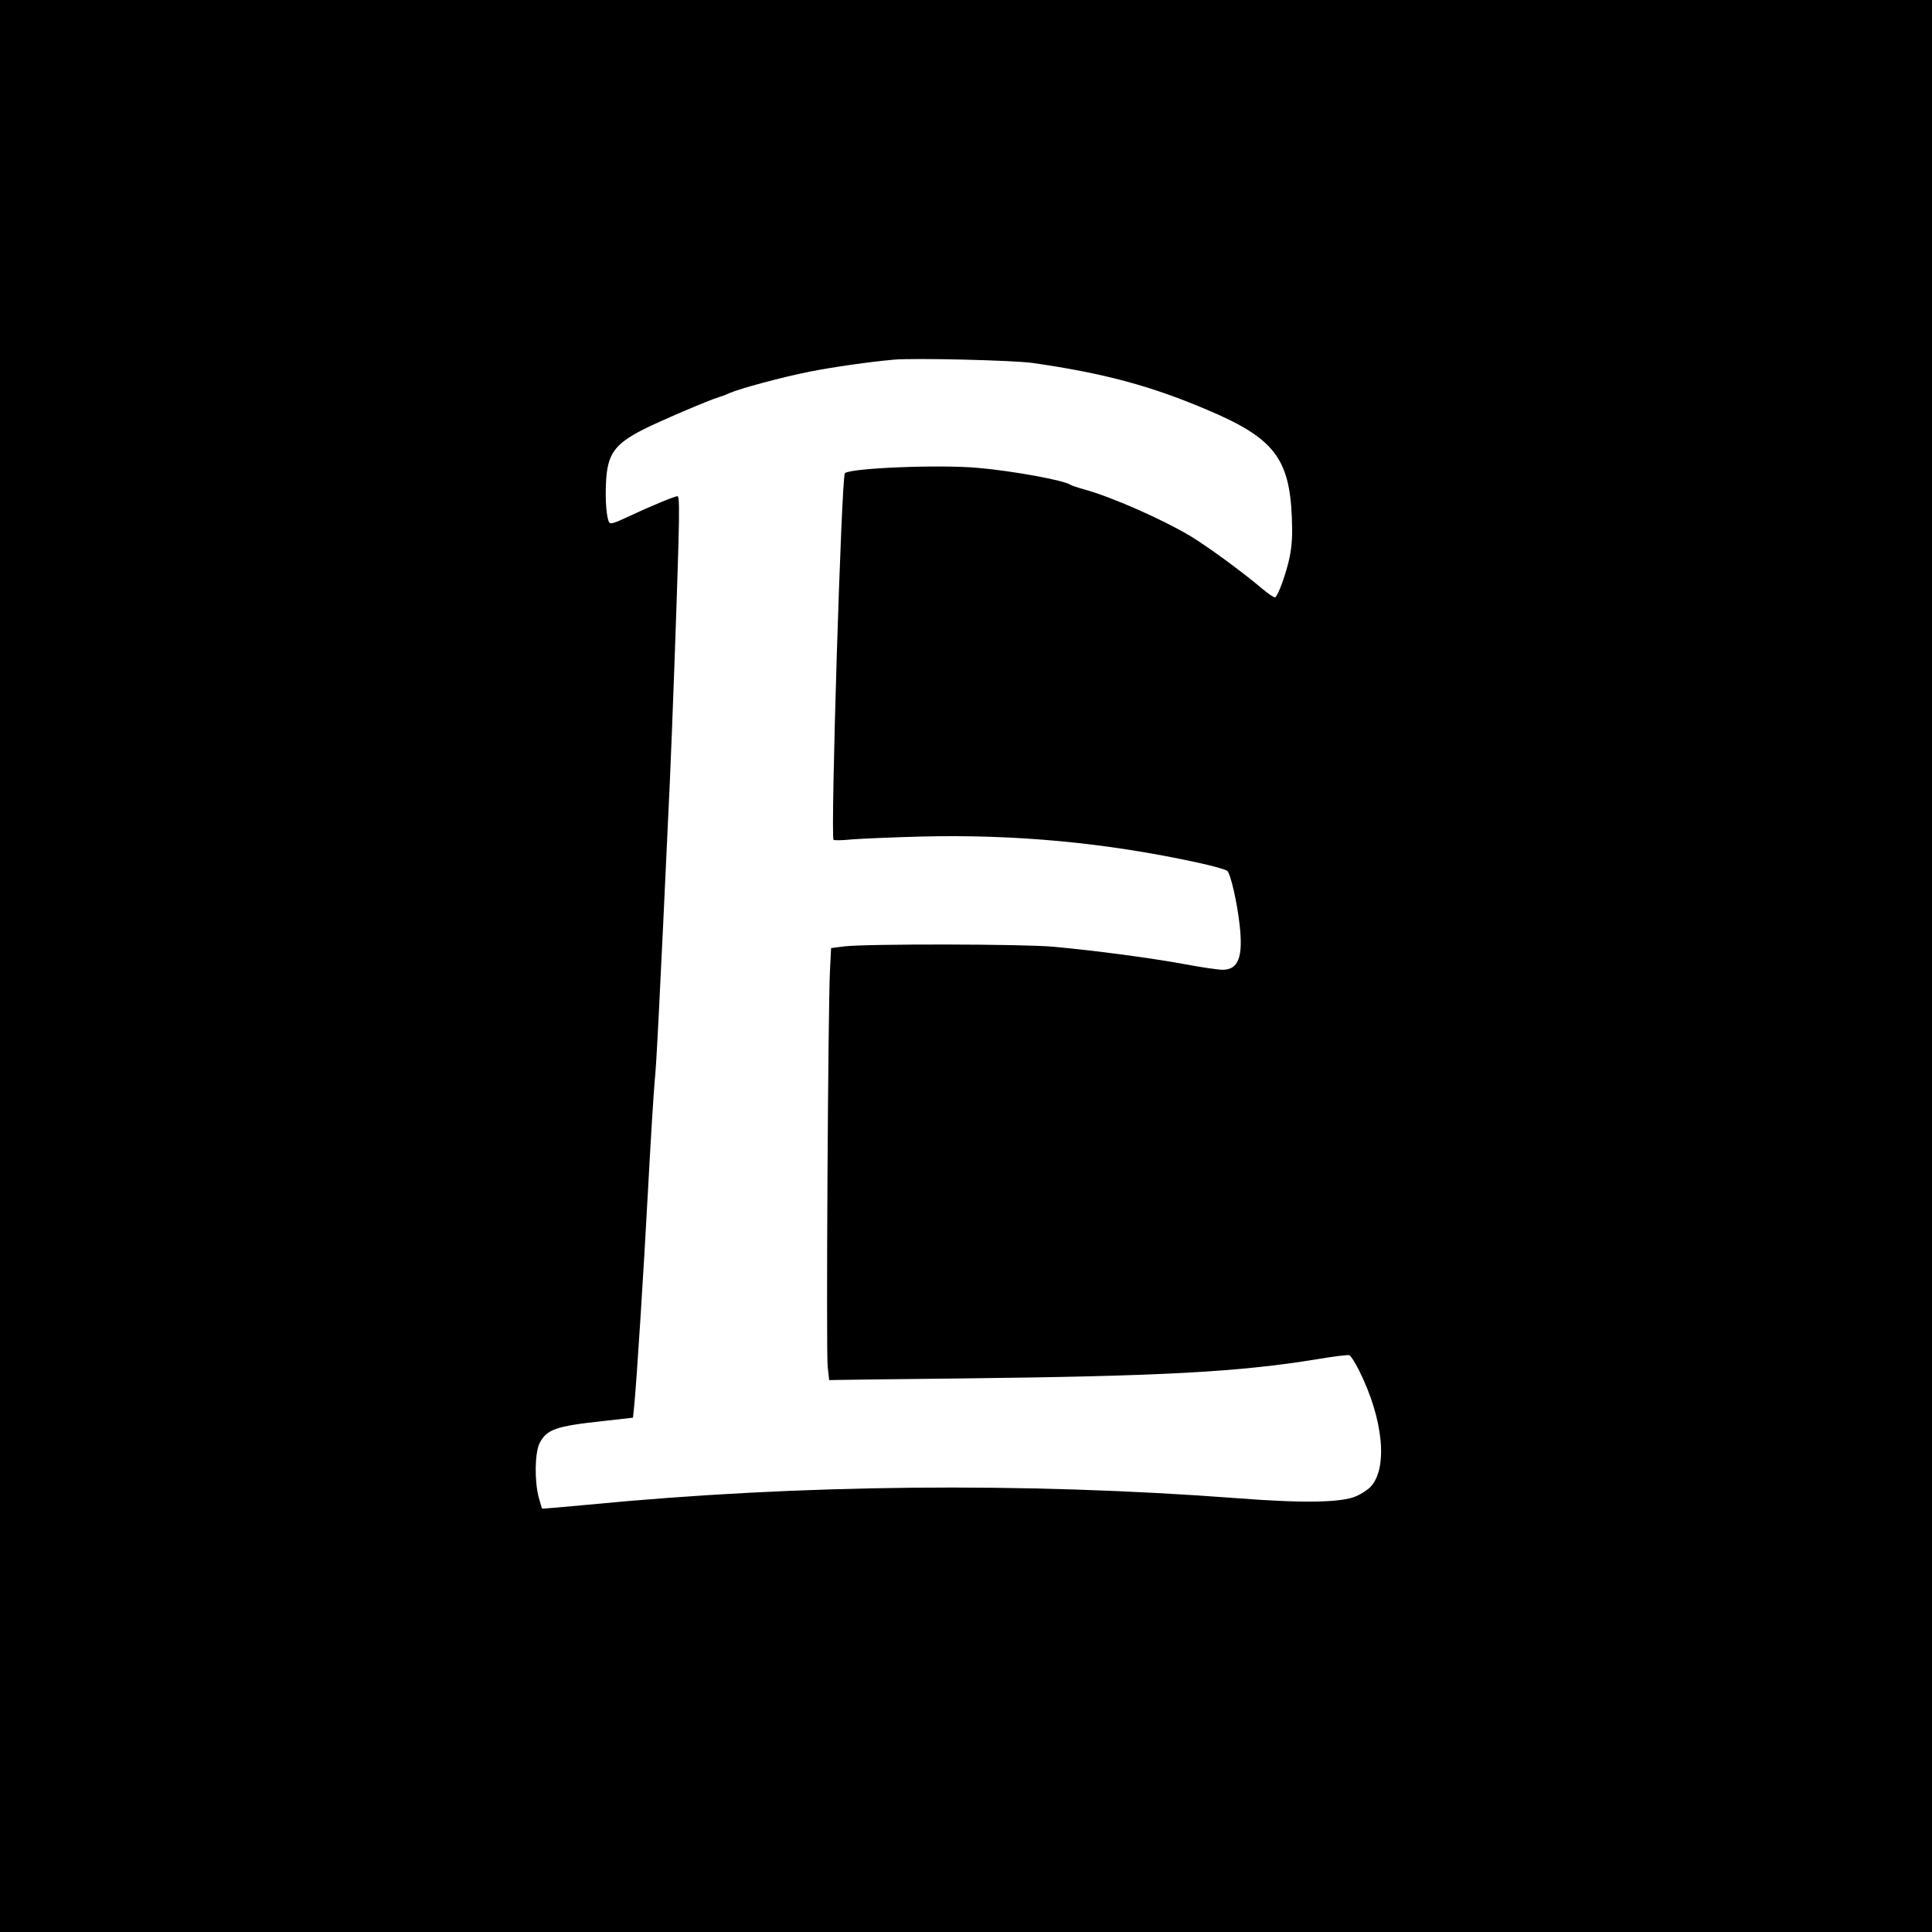 <?xml version="1.0" standalone="no"?>
<!DOCTYPE svg PUBLIC "-//W3C//DTD SVG 20010904//EN"
 "http://www.w3.org/TR/2001/REC-SVG-20010904/DTD/svg10.dtd">
<svg version="1.0" xmlns="http://www.w3.org/2000/svg"
 width="1024pt" height="1024pt" viewBox="0 0 1024 1024"
 preserveAspectRatio="xMidYMid meet">
<g transform="translate(0,1024) scale(0.1,-0.1)"
fill="#000000" stroke="none">
<path d="M0 5120 l0 -5120 5120 0 5120 0 0 5120 0 5120 -5120 0 -5120 0 0
-5120z m5475 3196 c375 -54 626 -121 930 -251 346 -147 429 -254 442 -566 4
-95 1 -145 -11 -209 -17 -84 -61 -206 -77 -216 -5 -3 -38 19 -73 49 -104 88
-285 220 -377 276 -151 90 -420 208 -559 246 -36 10 -69 21 -75 25 -33 24
-307 74 -490 90 -206 19 -679 -1 -707 -28 -18 -18 -77 -1928 -60 -1943 4 -4
48 -3 97 2 50 4 212 11 360 15 505 13 985 -32 1473 -138 79 -17 150 -37 157
-44 18 -18 52 -166 65 -284 20 -172 -6 -240 -90 -240 -22 0 -113 13 -203 30
-173 32 -465 71 -692 92 -159 15 -994 16 -1110 2 l-70 -9 -6 -120 c-10 -198
-21 -2025 -12 -2100 l8 -70 40 1 c22 1 319 4 660 8 1068 12 1470 34 1887 102
87 15 163 24 170 21 7 -2 30 -38 51 -80 129 -257 155 -520 60 -619 -14 -14
-48 -37 -77 -49 -77 -33 -279 -37 -626 -10 -1136 86 -2326 74 -3440 -34 -135
-13 -246 -22 -247 -21 -1 1 -9 28 -18 61 -23 89 -20 236 5 286 38 73 85 90
335 117 l160 18 7 69 c13 137 48 678 73 1145 14 261 30 518 35 570 9 82 24
373 80 1580 13 285 37 952 46 1268 5 191 4 252 -5 252 -16 0 -155 -58 -265
-110 -70 -33 -90 -39 -97 -29 -14 23 -22 115 -17 212 7 149 44 202 194 279 84
43 350 157 404 173 14 4 39 13 55 21 57 25 280 85 425 114 128 25 315 52 450
64 110 9 630 -3 735 -18z"/>
</g>
</svg>
